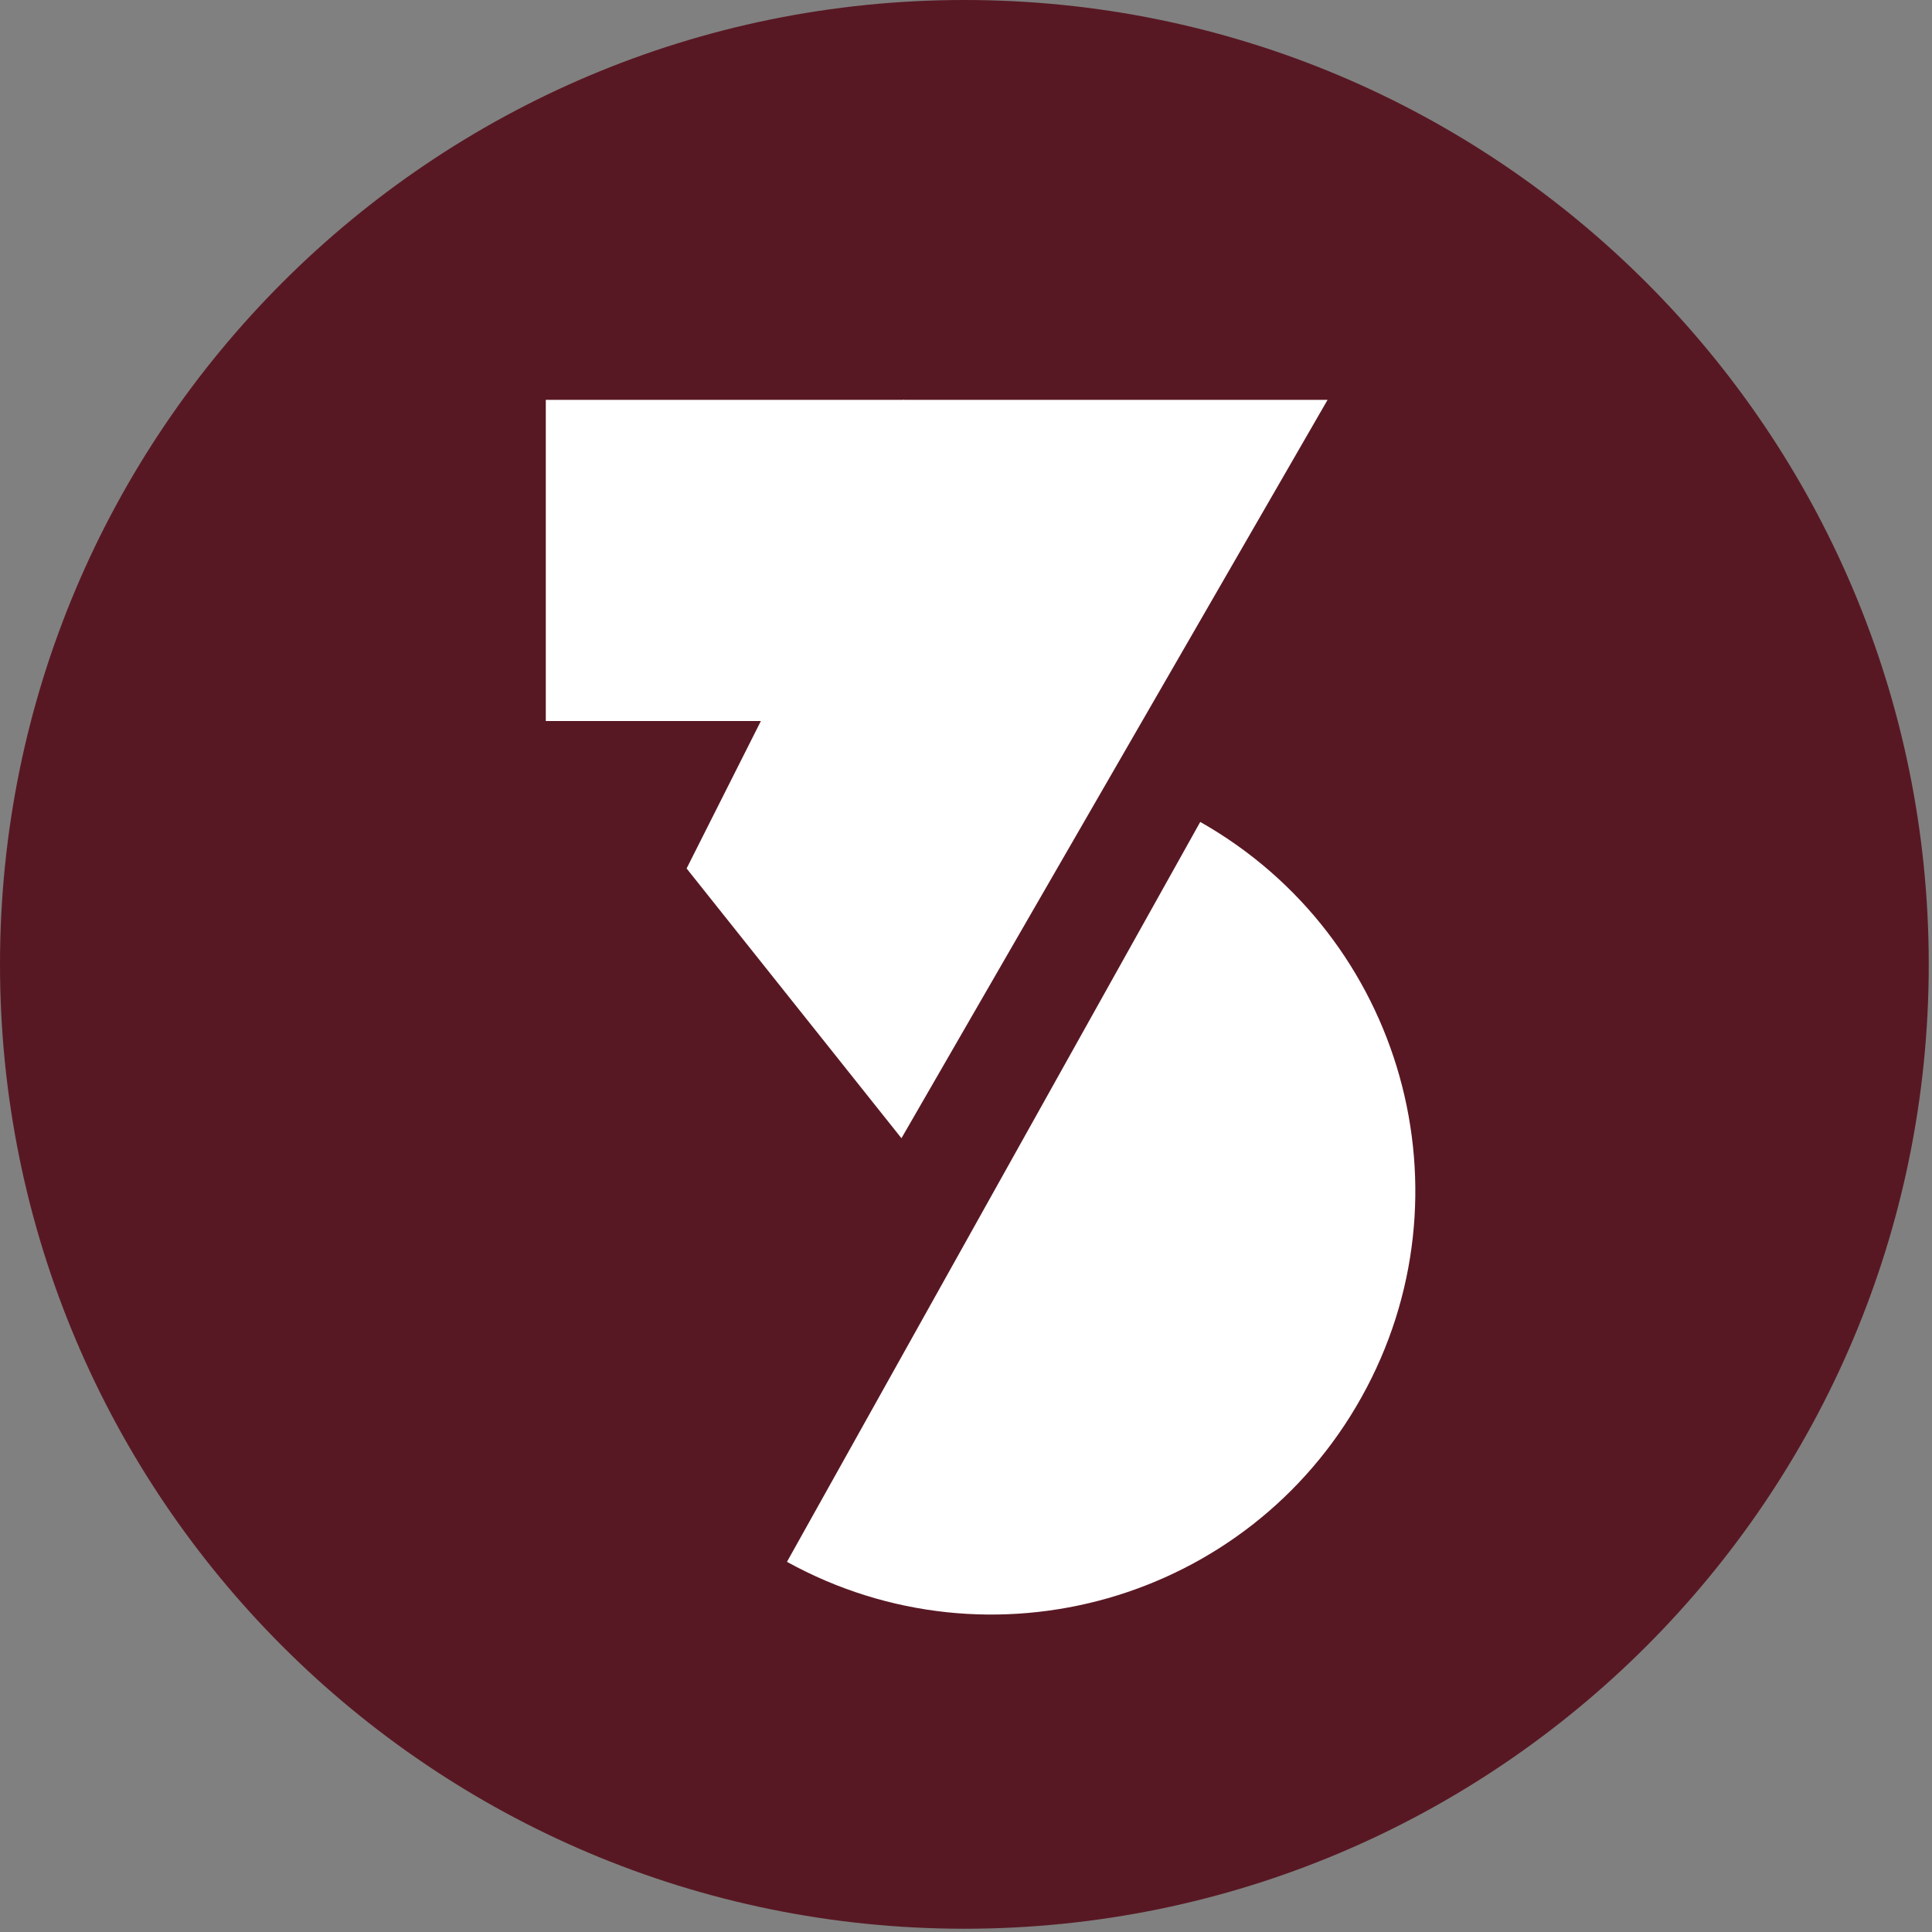 <svg xmlns="http://www.w3.org/2000/svg" xml:space="preserve" fill-rule="evenodd" stroke-linejoin="round" stroke-miterlimit="2" clip-rule="evenodd" viewBox="0 0 562 562"><rect x="0" y="0" width="562" height="562" fill="#808080" stroke="none"/><path fill="#581823" fill-rule="nonzero" d="M561.054 280.529c0 154.938-125.6 280.521-280.525 280.521C125.596 561.05 0 435.467 0 280.529 0 125.592 125.596 0 280.529 0c154.925 0 280.525 125.592 280.525 280.529"/><path fill="#fff" fill-rule="nonzero" d="M396.031 406.473c33.096-59.208 12.067-133.995-46.891-167.379L228.919 454.323c59.325 32.709 134.025 11.413 167.112-47.85M386.184 116.306H263.001l-.084-.137-.079.137H158.767v93.438h62.563l-21.604 42.883 62.496 78.471 123.962-214.792Z"/></svg>